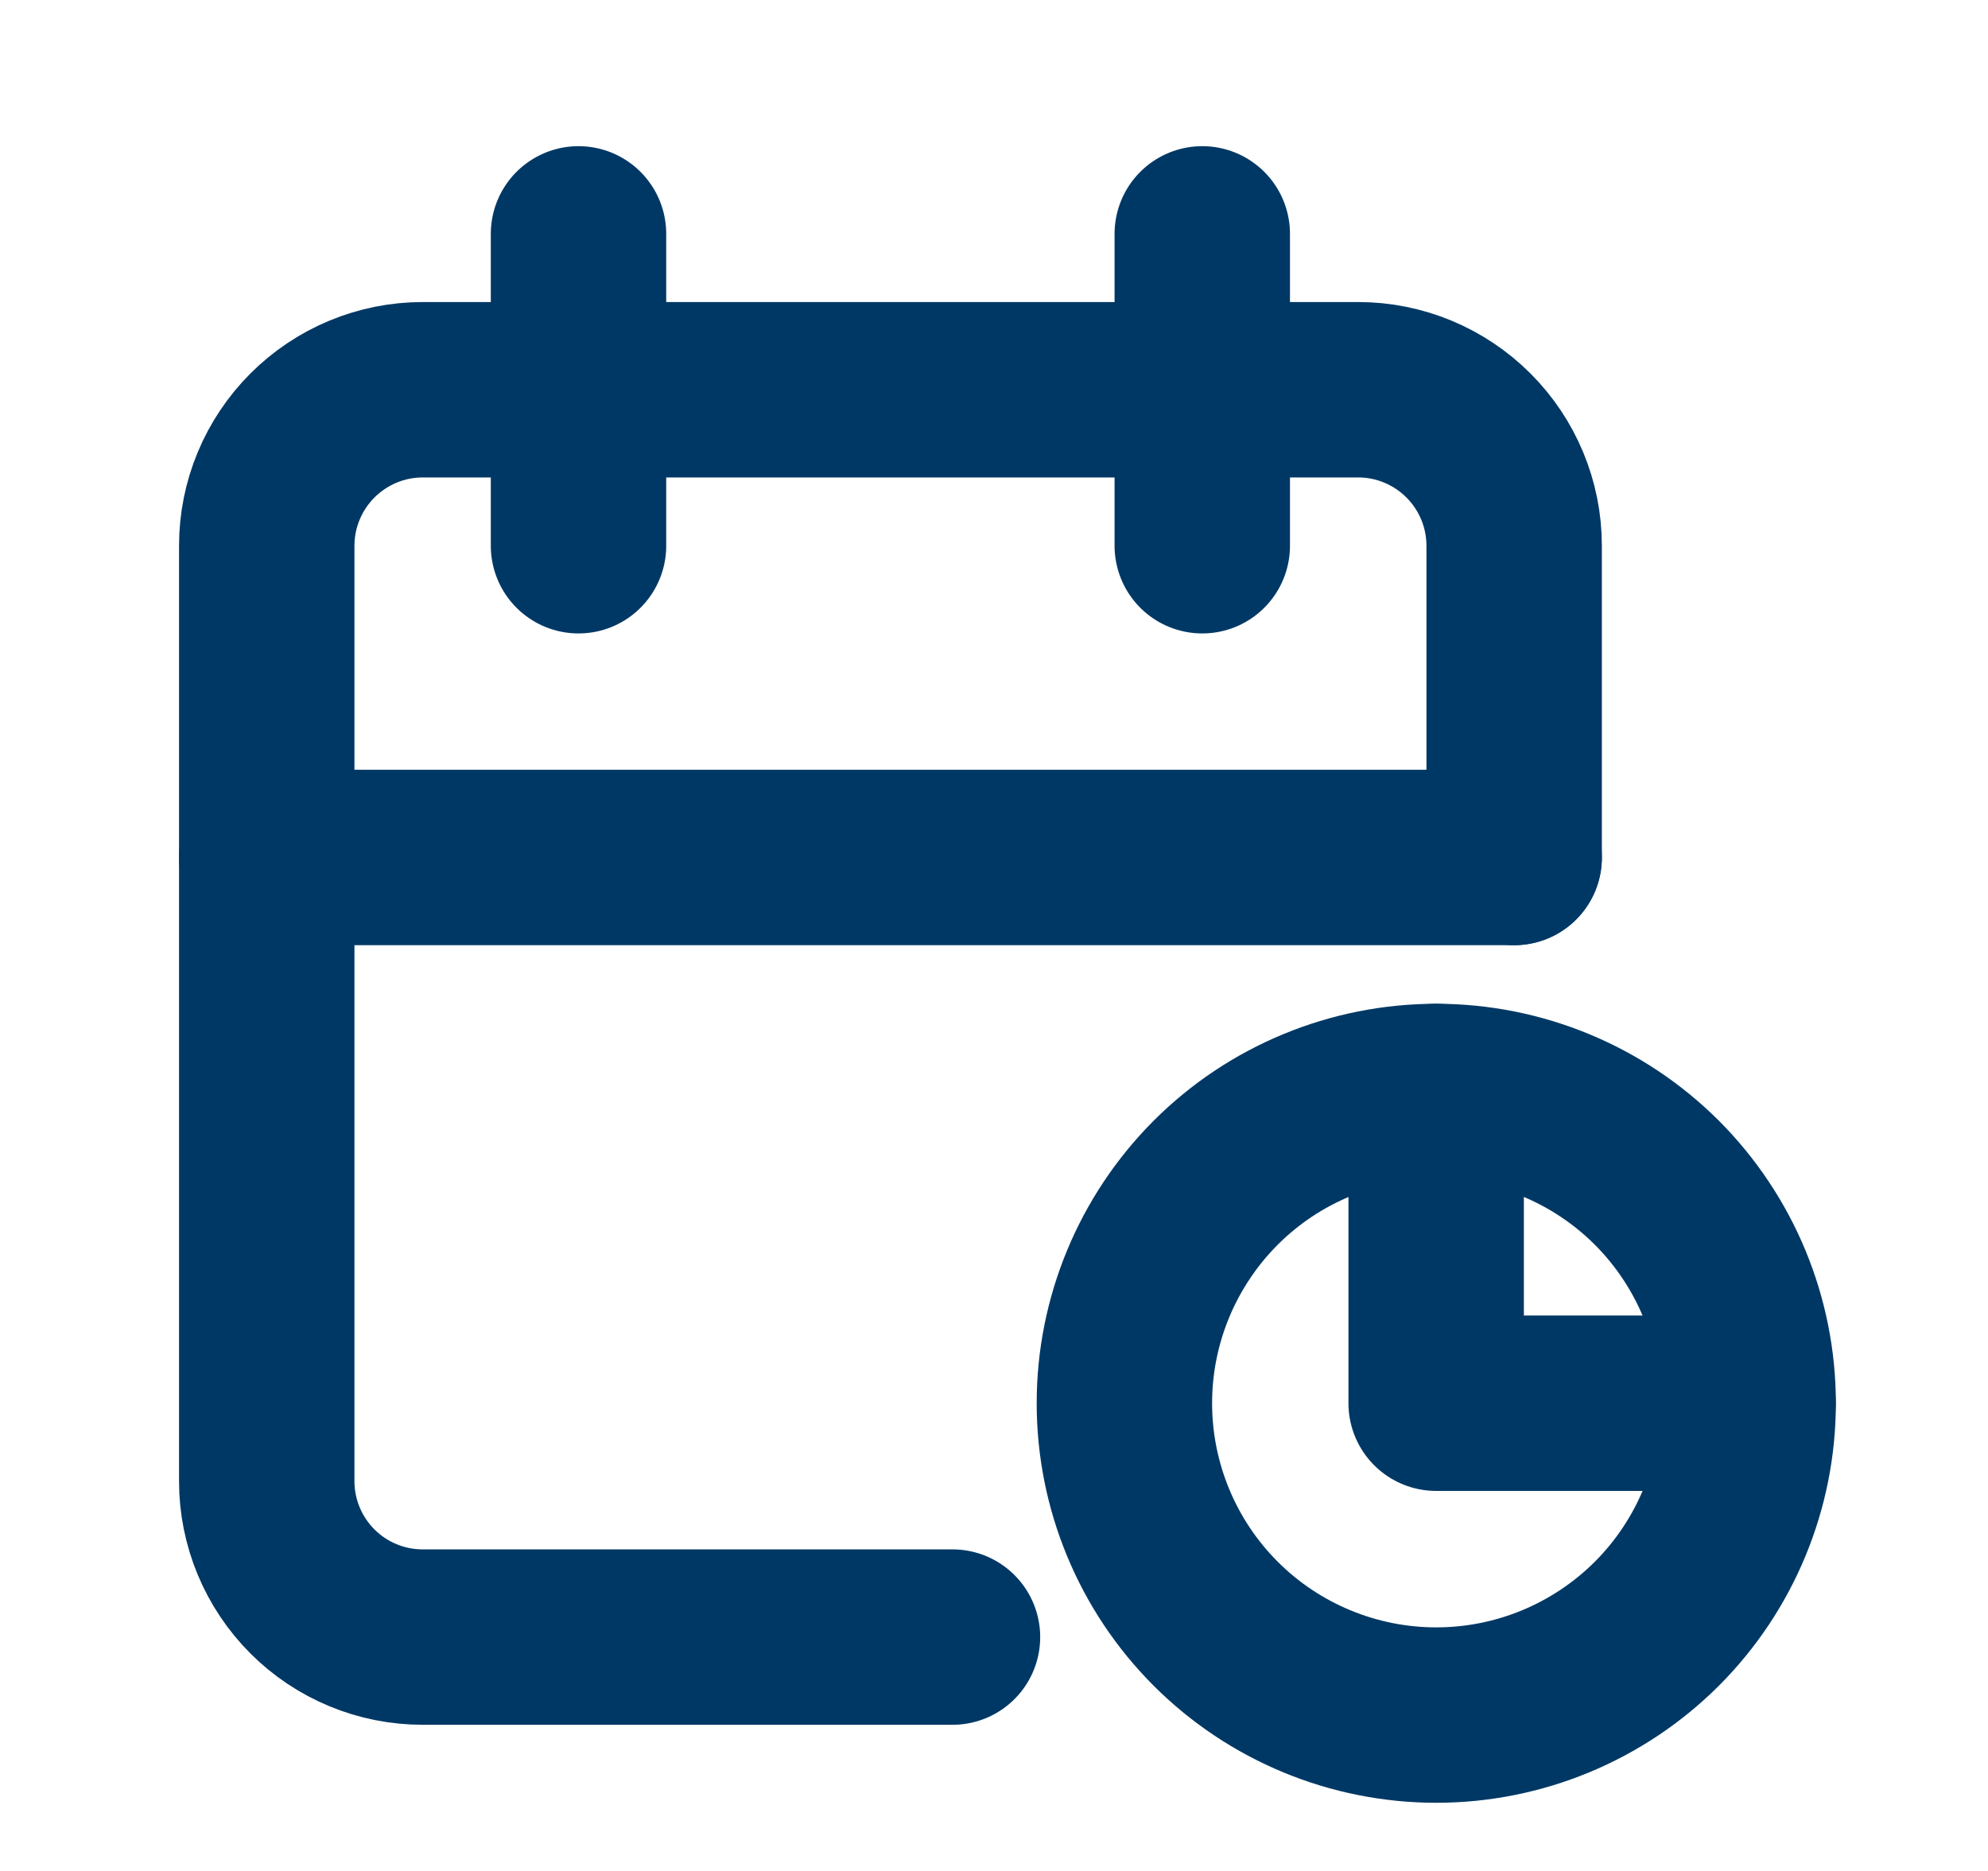 <svg width="17" height="16" viewBox="0 0 17 16" fill="none" xmlns="http://www.w3.org/2000/svg">
<g clip-path="url(#clip0_2296_777)">
<path d="M8.145 14H3.615C3.261 14 2.922 13.86 2.672 13.61C2.422 13.36 2.281 13.021 2.281 12.667V4.667C2.281 4.313 2.422 3.974 2.672 3.724C2.922 3.474 3.261 3.333 3.615 3.333H11.615C11.968 3.333 12.307 3.474 12.557 3.724C12.807 3.974 12.948 4.313 12.948 4.667V7.333" stroke="#003865" stroke-width="1.5" stroke-linecap="round" stroke-linejoin="round"/>
<path d="M12.281 9.334V12H14.948" stroke="#003865" stroke-width="1.5" stroke-linecap="round" stroke-linejoin="round"/>
<path d="M9.615 12C9.615 12.707 9.896 13.386 10.396 13.886C10.896 14.386 11.575 14.667 12.282 14.667C12.989 14.667 13.667 14.386 14.168 13.886C14.668 13.386 14.949 12.707 14.949 12C14.949 11.293 14.668 10.615 14.168 10.114C13.667 9.614 12.989 9.334 12.282 9.334C11.575 9.334 10.896 9.614 10.396 10.114C9.896 10.615 9.615 11.293 9.615 12Z" stroke="#003865" stroke-width="1.5" stroke-linecap="round" stroke-linejoin="round"/>
<path d="M10.281 2V4.667" stroke="#003865" stroke-width="1.5" stroke-linecap="round" stroke-linejoin="round"/>
<path d="M4.947 2V4.667" stroke="#003865" stroke-width="1.5" stroke-linecap="round" stroke-linejoin="round"/>
<path d="M2.281 7.333H12.948" stroke="#003865" stroke-width="1.5" stroke-linecap="round" stroke-linejoin="round"/>
</g>
<defs>
<clipPath id="clip0_2296_777">
<rect width="16" height="16" fill="white" transform="translate(0.281)"/>
</clipPath>
</defs>
</svg>
